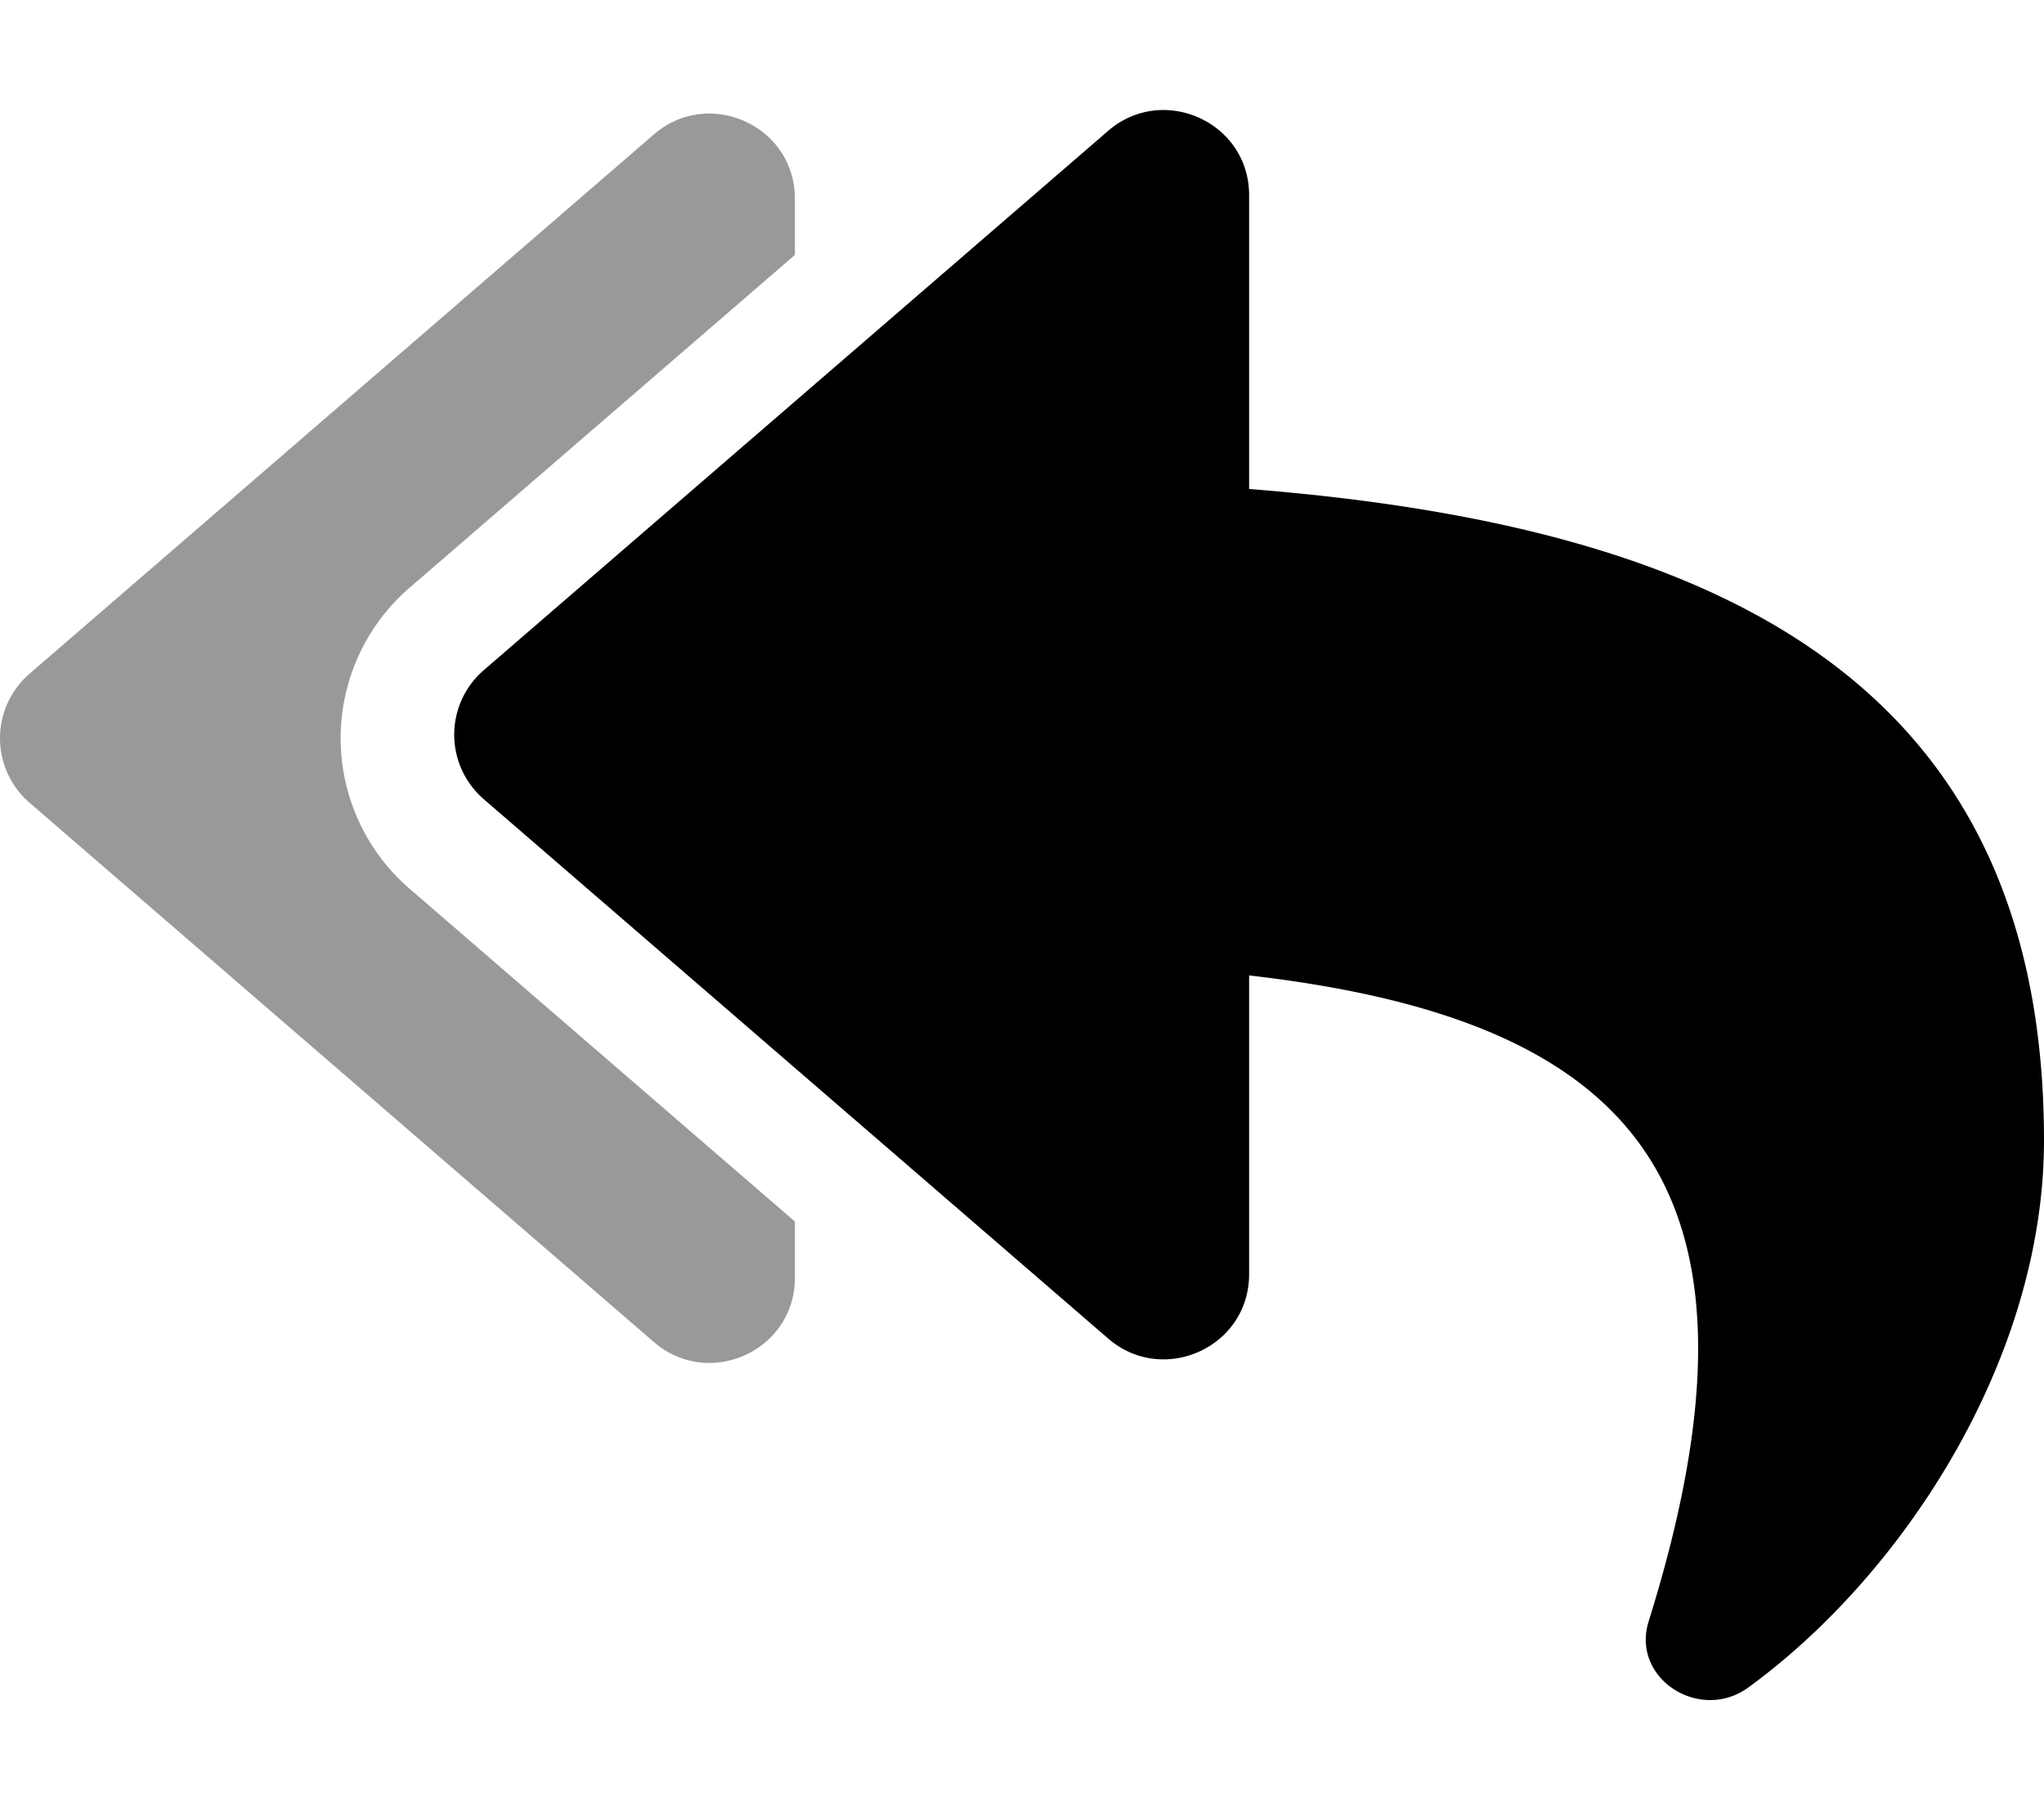 <svg xmlns="http://www.w3.org/2000/svg" viewBox="0 0 576 512"><defs><style>.fa-secondary{opacity:.4}</style></defs><path d="M115.39 250.38L224 344.17V360c0 20.7-24.3 31.45-39.69 18.16l-176-152a24 24 0 0 1 0-36.32l176-152C199.72 24.55 224 35.35 224 56v15.83l-108.61 93.79a56 56 0 0 0 0 84.76z" class="fa-secondary"/><path d="M576 321.33c0 61.44-39.58 122.3-83.33 154.13-13.66 9.93-33.11-2.54-28.08-18.63 38.51-123.17-3.92-169.49-112.59-182V359c0 20.7-24.3 31.45-39.69 18.16l-176-152a24 24 0 0 1 0-36.32l176-152C327.72 23.55 352 34.35 352 55v82.77C481.18 148 576 190 576 321.33z" class="fa-primary"/></svg>